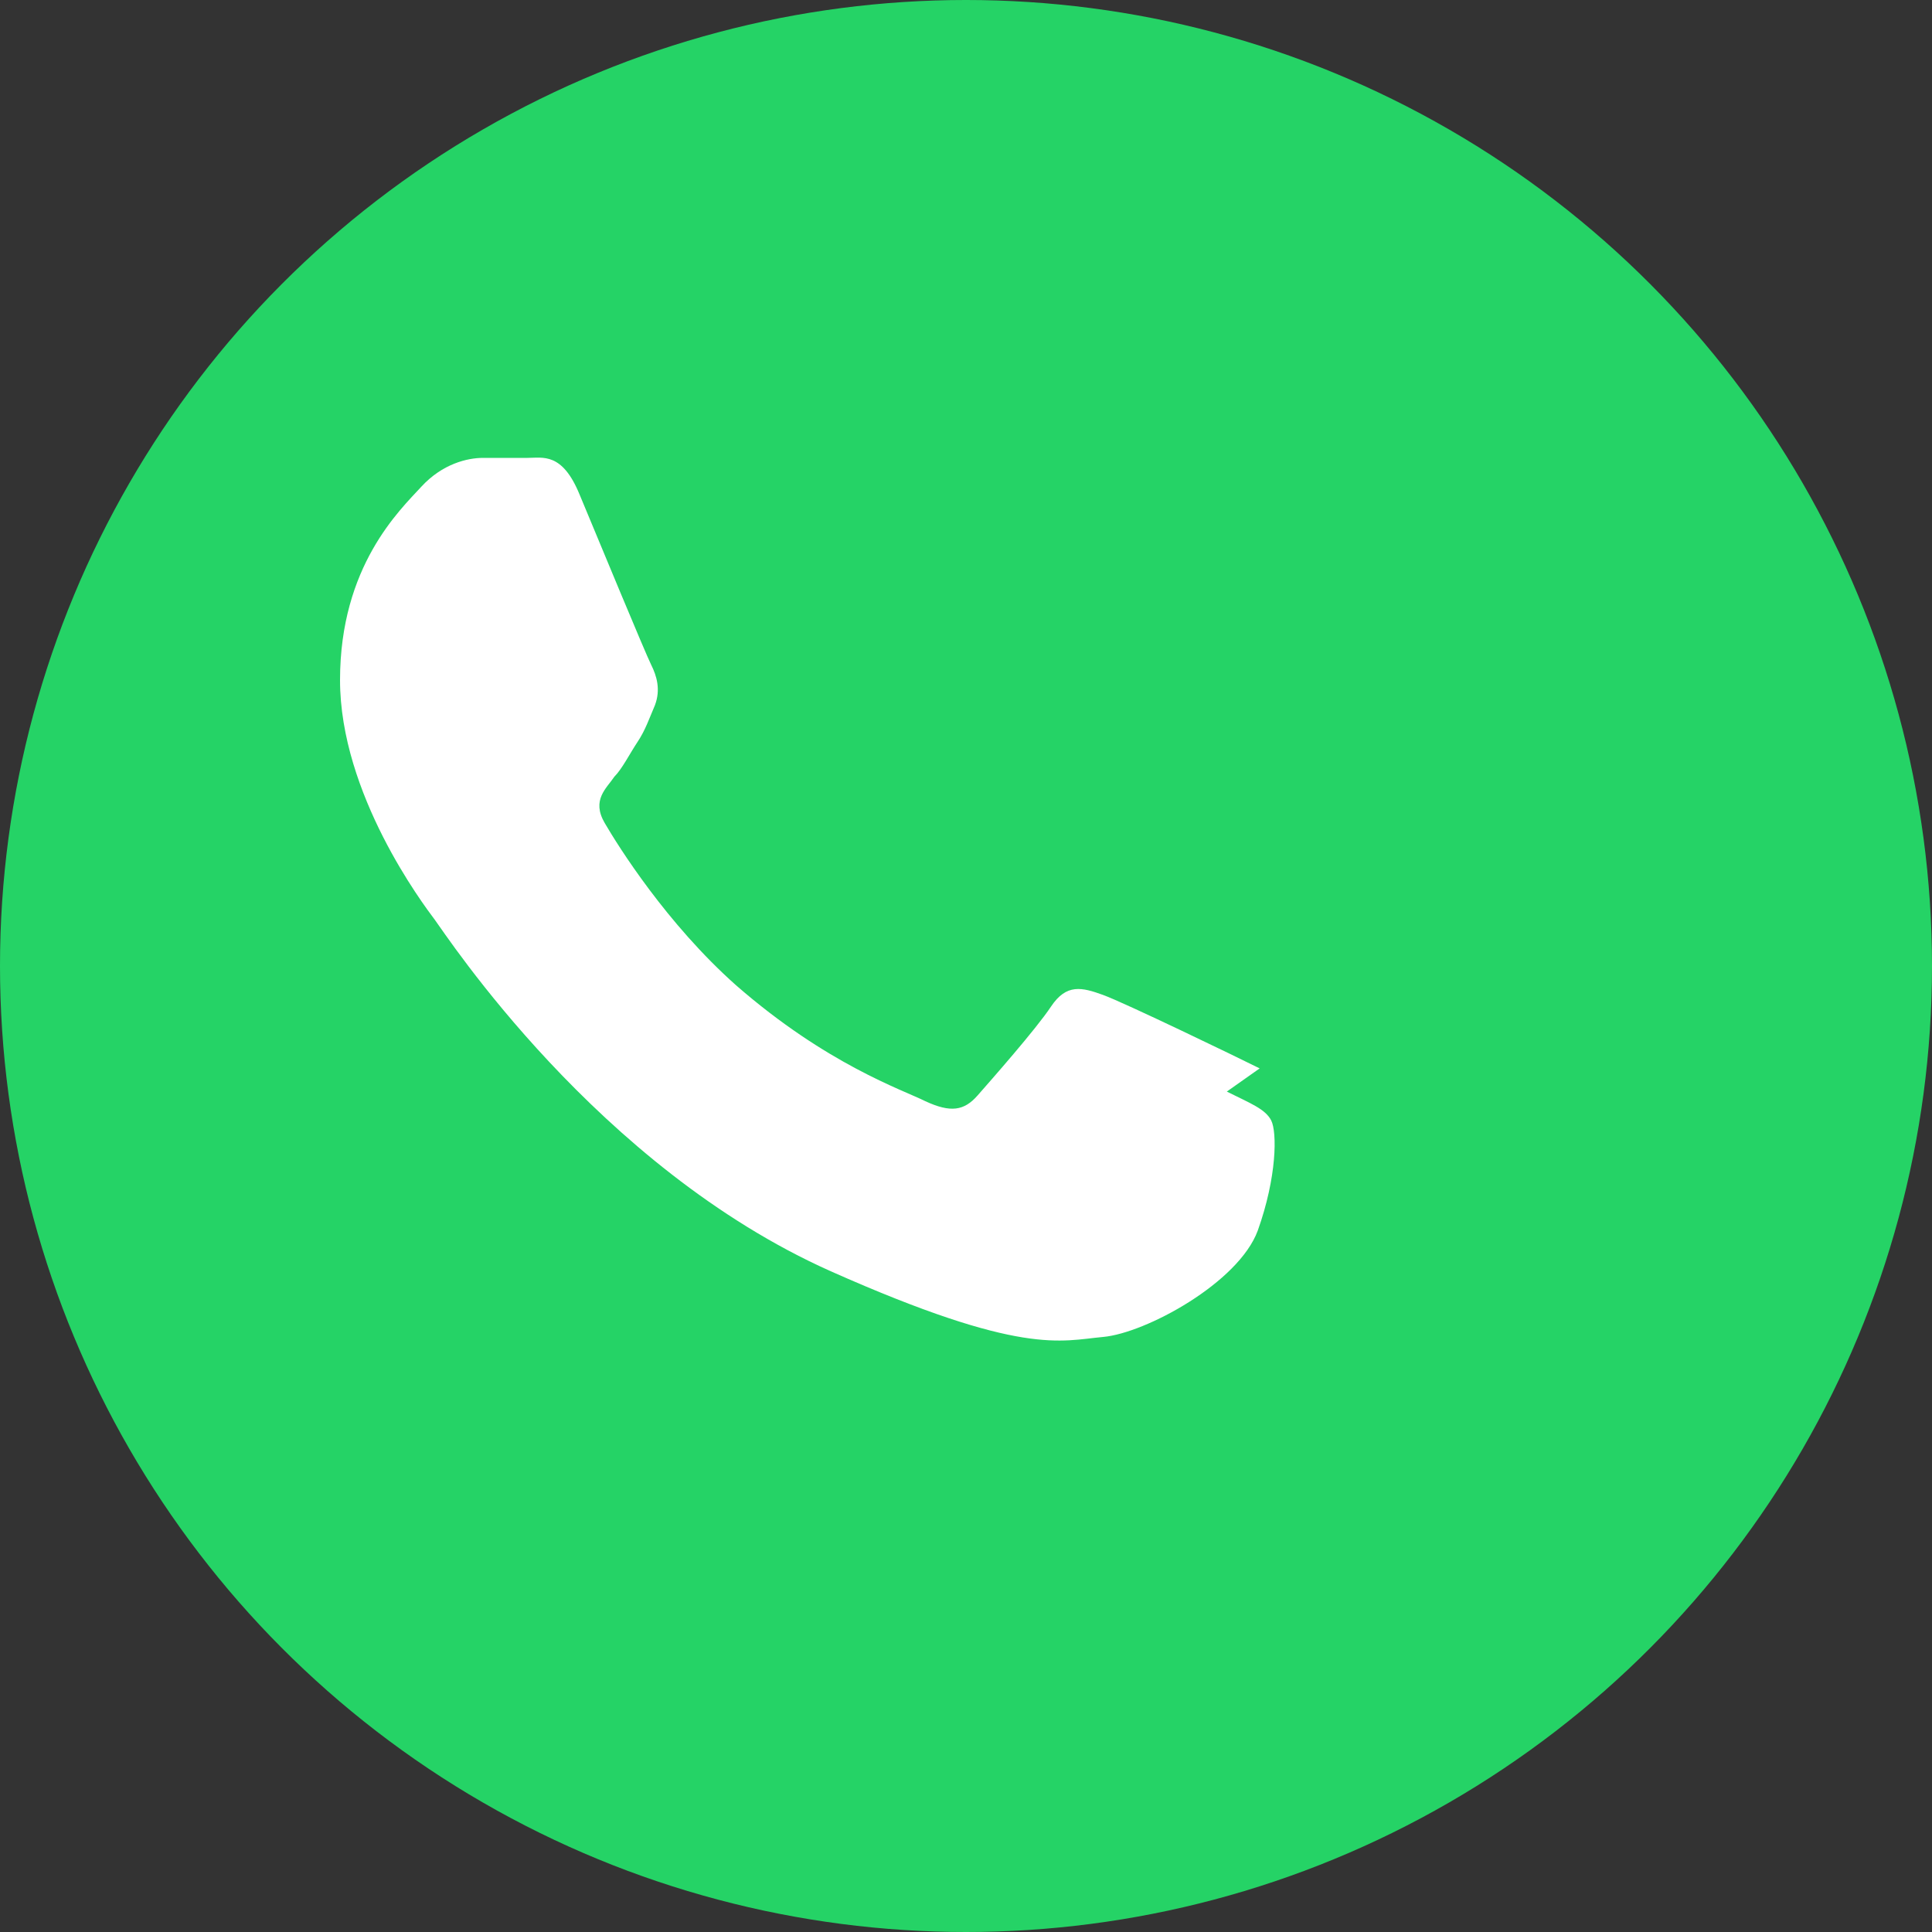 <svg width="100" height="100" viewBox="0 0 100 100" xmlns="http://www.w3.org/2000/svg"><rect x="0" y="0" width="100" height="100" fill="#333333" stroke="none"/><circle cx="50" cy="50" r="50" fill="#25D366"/><path d="M65.2 55.3c-1.2-0.6-7-3.4-8.1-3.8-1.1-0.4-1.9-0.6-2.7 0.6-0.8 1.2-3.1 3.8-3.8 4.6-0.7 0.8-1.4 0.9-2.7 0.3-1.2-0.6-5.1-1.9-9.8-6-3.6-3.2-6.1-7.2-6.8-8.4-0.7-1.2 0.1-1.8 0.5-2.4 0.4-0.4 0.8-1.2 1.2-1.8 0.4-0.6 0.6-1.2 0.9-1.9 0.3-0.8 0.1-1.5-0.2-2.1-0.3-0.6-2.7-6.4-3.7-8.8-0.9-2.2-1.9-1.9-2.7-1.9h-2.3c-0.8 0-2.1 0.3-3.2 1.5-1.1 1.2-4.2 4.1-4.2 10 0 5.9 4.3 11.6 4.9 12.4 0.6 0.8 8.4 12.8 20.5 18.2 9.9 4.4 11.9 3.6 14.1 3.4 2.2-0.2 7-2.8 8-5.5 1-2.8 1-5.1 0.7-5.7-0.3-0.6-1.1-0.9-2.3-1.5z" fill="white"/></svg>